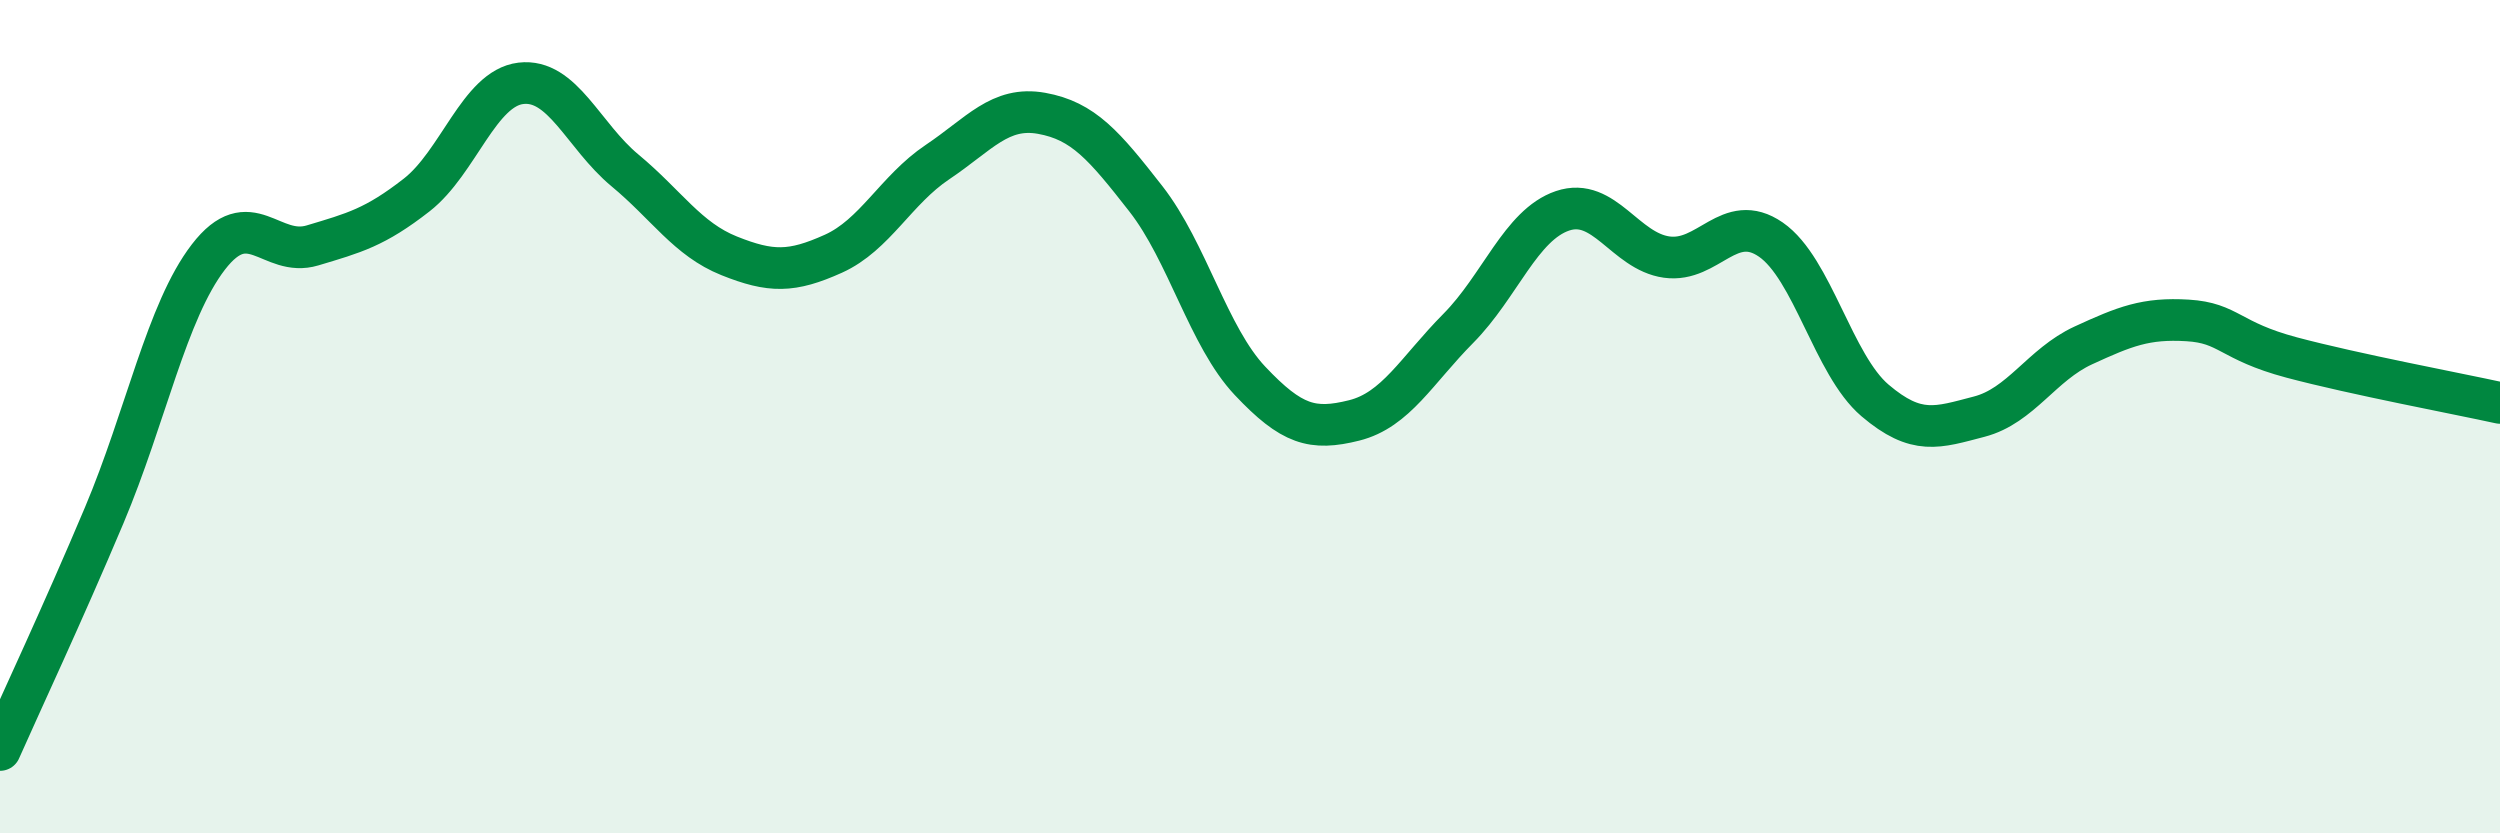
    <svg width="60" height="20" viewBox="0 0 60 20" xmlns="http://www.w3.org/2000/svg">
      <path
        d="M 0,18 C 0.5,16.87 1.5,14.74 2.5,12.37 C 3.5,10 4,7.47 5,6.17 C 6,4.87 6.5,6.19 7.5,5.89 C 8.5,5.59 9,5.46 10,4.68 C 11,3.9 11.5,2.12 12.5,2 C 13.5,1.88 14,3.26 15,4.09 C 16,4.92 16.5,5.74 17.5,6.14 C 18.5,6.54 19,6.54 20,6.09 C 21,5.64 21.5,4.56 22.5,3.89 C 23.5,3.22 24,2.54 25,2.72 C 26,2.9 26.5,3.49 27.5,4.77 C 28.5,6.05 29,8.08 30,9.14 C 31,10.2 31.5,10.34 32.5,10.09 C 33.5,9.84 34,8.89 35,7.88 C 36,6.87 36.5,5.4 37.5,5.06 C 38.5,4.72 39,6.03 40,6.17 C 41,6.31 41.5,5.06 42.5,5.75 C 43.5,6.44 44,8.76 45,9.61 C 46,10.46 46.5,10.26 47.5,10 C 48.5,9.74 49,8.75 50,8.29 C 51,7.83 51.5,7.63 52.5,7.69 C 53.5,7.75 53.5,8.18 55,8.58 C 56.5,8.98 59,9.45 60,9.67L60 20L0 20Z"
        fill="#008740"
        opacity="0.1"
        stroke-linecap="round"
        stroke-linejoin="round"
      />
      <path
        d="M 0,18 C 0.5,16.87 1.5,14.74 2.5,12.37 C 3.5,10 4,7.47 5,6.17 C 6,4.87 6.5,6.19 7.5,5.89 C 8.5,5.59 9,5.46 10,4.68 C 11,3.9 11.5,2.12 12.5,2 C 13.5,1.88 14,3.26 15,4.09 C 16,4.92 16.5,5.74 17.5,6.14 C 18.5,6.54 19,6.54 20,6.09 C 21,5.64 21.5,4.56 22.5,3.89 C 23.5,3.22 24,2.54 25,2.72 C 26,2.9 26.5,3.49 27.5,4.77 C 28.5,6.05 29,8.08 30,9.14 C 31,10.2 31.5,10.34 32.5,10.09 C 33.5,9.84 34,8.89 35,7.88 C 36,6.87 36.5,5.4 37.5,5.06 C 38.5,4.72 39,6.03 40,6.17 C 41,6.31 41.5,5.06 42.5,5.75 C 43.5,6.44 44,8.76 45,9.61 C 46,10.46 46.5,10.26 47.5,10 C 48.5,9.74 49,8.75 50,8.29 C 51,7.83 51.5,7.63 52.5,7.69 C 53.5,7.75 53.5,8.18 55,8.58 C 56.5,8.98 59,9.45 60,9.67"
        stroke="#008740"
        stroke-width="1"
        fill="none"
        stroke-linecap="round"
        stroke-linejoin="round"
      />
    </svg>
  